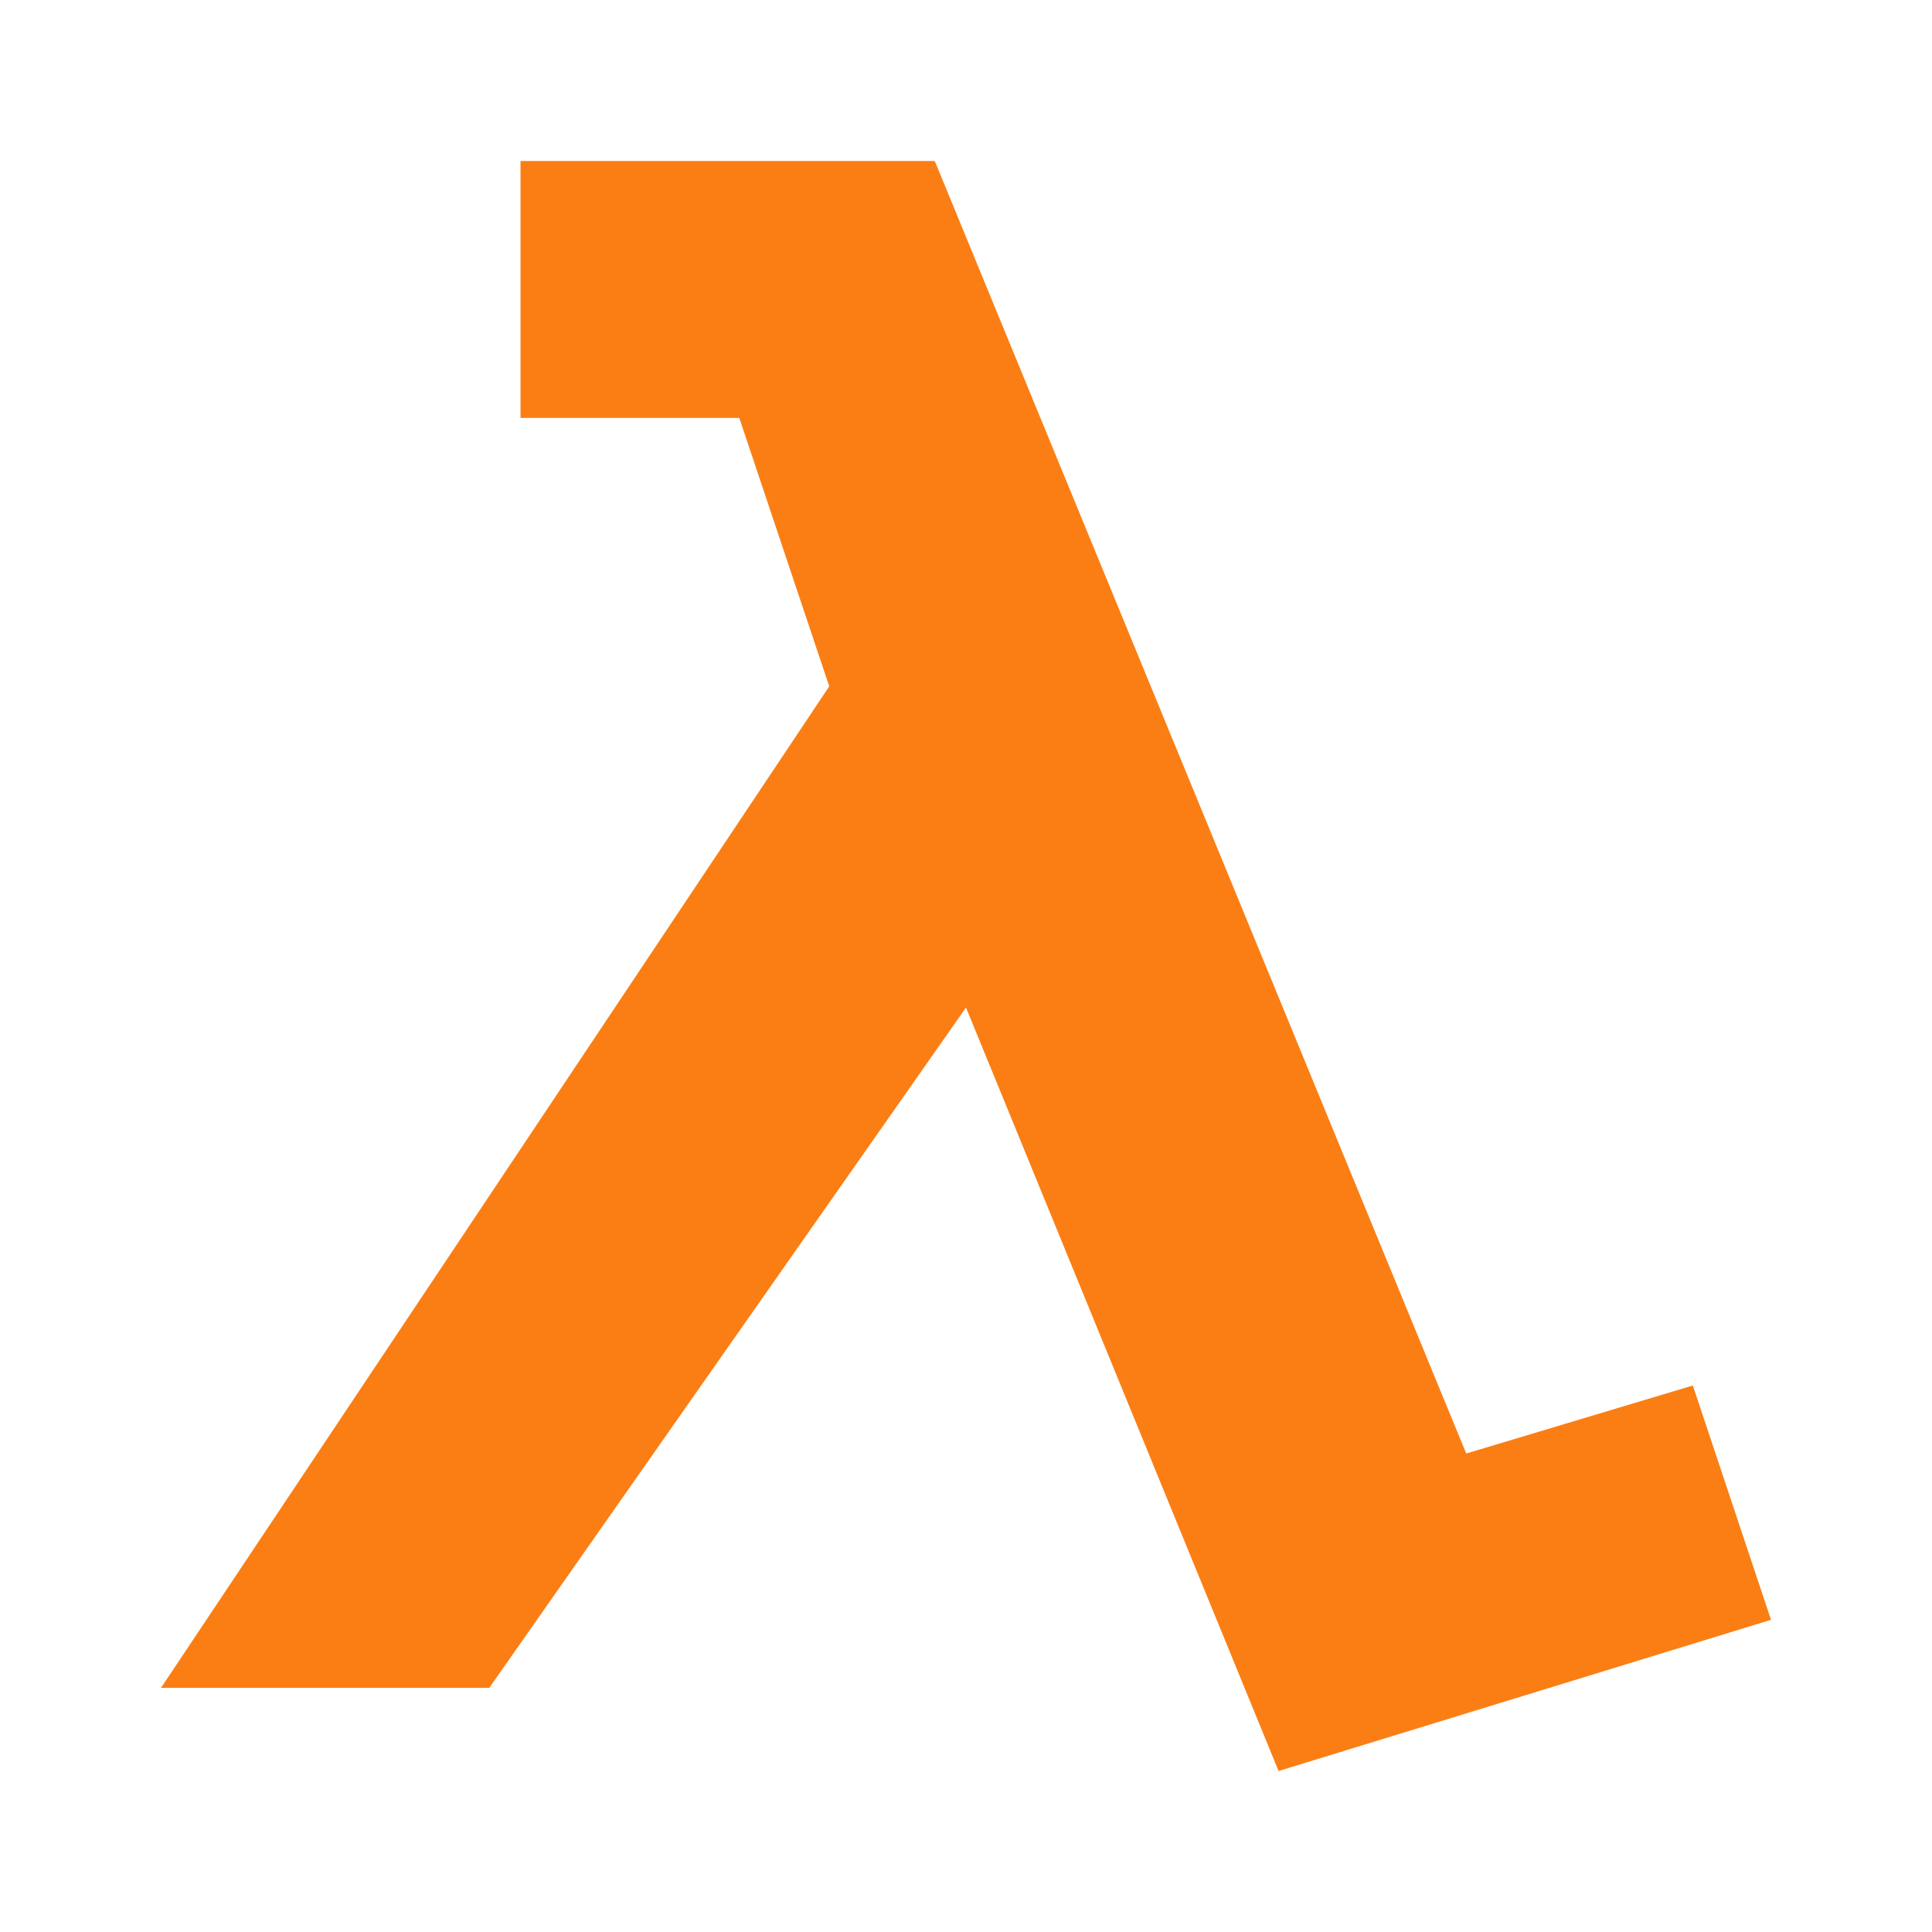 <svg width="24" height="24" viewBox="0 0 24 24" fill="none" xmlns="http://www.w3.org/2000/svg">
<path fill-rule="evenodd" clip-rule="evenodd" d="M6.466 2V5.192H9.184L10.301 8.526L2 20.967H6.078L12 12.516L15.883 22L22 20.122L21.029 17.211L18.214 18.056L11.612 2H6.466Z" fill="#FB7E14"/>
</svg>
